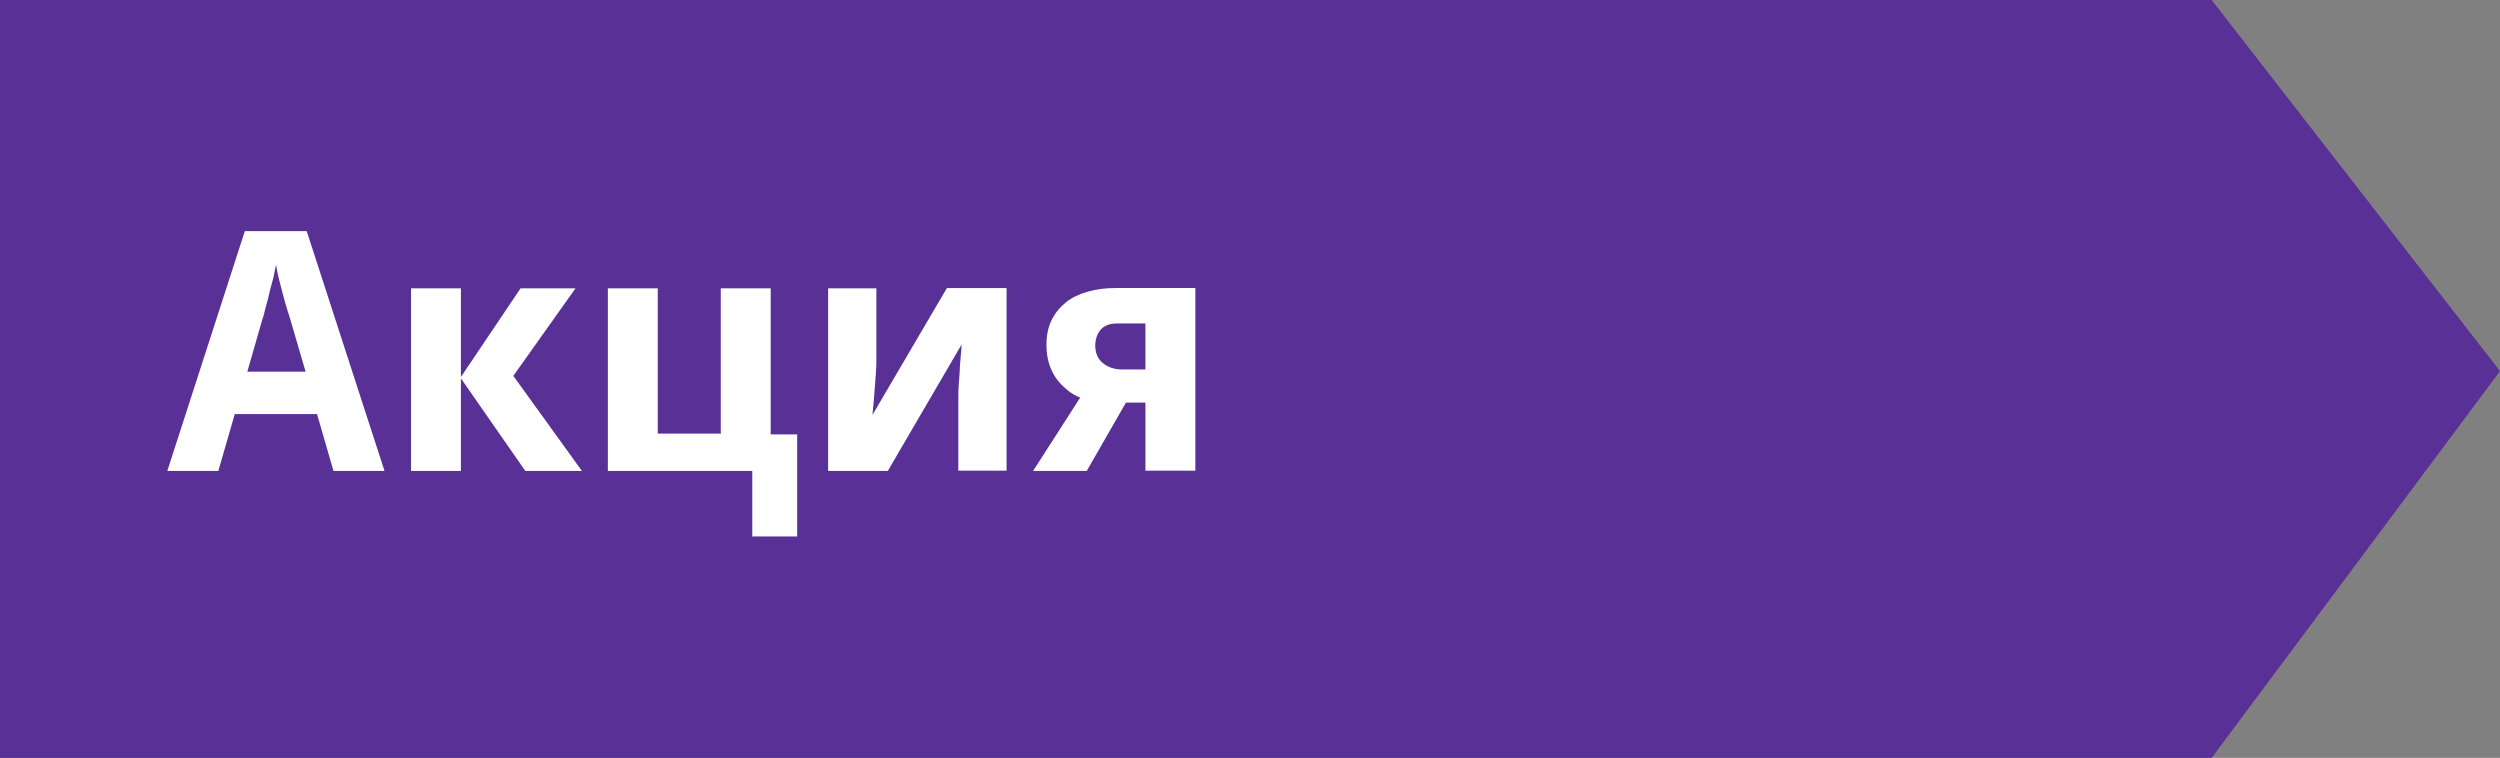 <?xml version="1.0" encoding="UTF-8"?>
<svg id="Laag_2" data-name="Laag 2" xmlns="http://www.w3.org/2000/svg" viewBox="0 0 89.66 27.18">
  <rect x="0" y="0" width="89.66" height="27.18" fill="#808080" stroke="none"/>
  <defs>
    <style>
      .cls-1 {
        isolation: isolate;
      }

      .cls-2 {
        fill: #593196;
      }

      .cls-2, .cls-3 {
        stroke-width: 0px;
      }

      .cls-3 {
        fill: #fff;
      }
    </style>
  </defs>
  <g id="Layer_1" data-name="Layer 1">
    <g id="Path_424-2" data-name="Path 424-2">
      <path class="cls-2" d="M0,0h79.32l10.34,13.31-10.34,13.87H0V0Z"/>
    </g>
    <g id="_Akcia" data-name=" Akcia" class="cls-1">
      <g class="cls-1">
        <path class="cls-3" d="M11.96,16.89l-.59-2.04h-2.95l-.59,2.04h-1.83l2.78-8.6h2.22l2.79,8.6h-1.83ZM10.96,13.33l-.55-1.88c-.02-.07-.06-.19-.11-.35s-.1-.34-.15-.53-.1-.39-.15-.58-.08-.36-.1-.5c-.02.09-.04.19-.06.3s-.05.24-.09.37-.07.26-.1.4-.07.26-.1.38-.06.22-.08.31-.04.16-.06.2l-.54,1.88h2.09Z"/>
        <path class="cls-3" d="M18.67,10.34h1.97l-2.23,3.14,2.46,3.41h-2.03l-2.31-3.32v3.32h-1.79v-6.55h1.79v3.18l2.14-3.18Z"/>
        <path class="cls-3" d="M27.63,15.58h.96v3.66h-1.61v-2.35h-5.18v-6.55h1.79v5.21h2.26v-5.21h1.79v5.24Z"/>
        <path class="cls-3" d="M31.43,10.34v2.54c0,.14,0,.32-.02.54s-.03.44-.05.66c-.02.25-.04.52-.07.8l2.67-4.55h2.14v6.55h-1.73v-2.57c0-.16,0-.36.02-.58s.03-.44.04-.64c.02-.24.04-.49.06-.74l-2.65,4.54h-2.14v-6.55h1.73Z"/>
        <path class="cls-3" d="M38.98,16.89h-1.93l1.69-2.63c-.17-.07-.33-.16-.47-.28s-.28-.25-.39-.41-.2-.34-.26-.54-.09-.42-.09-.67c0-.33.06-.62.18-.87s.29-.46.51-.64.48-.3.79-.39.64-.13,1.01-.13h2.85v6.55h-1.79v-2.44h-.7l-1.4,2.44ZM39.28,12.38c0,.28.09.49.27.64s.41.23.7.23h.83v-1.65h-1.02c-.13,0-.25.02-.35.06s-.18.1-.24.17-.11.16-.14.25-.05.19-.05.3Z"/>
      </g>
    </g>
  </g>
</svg>